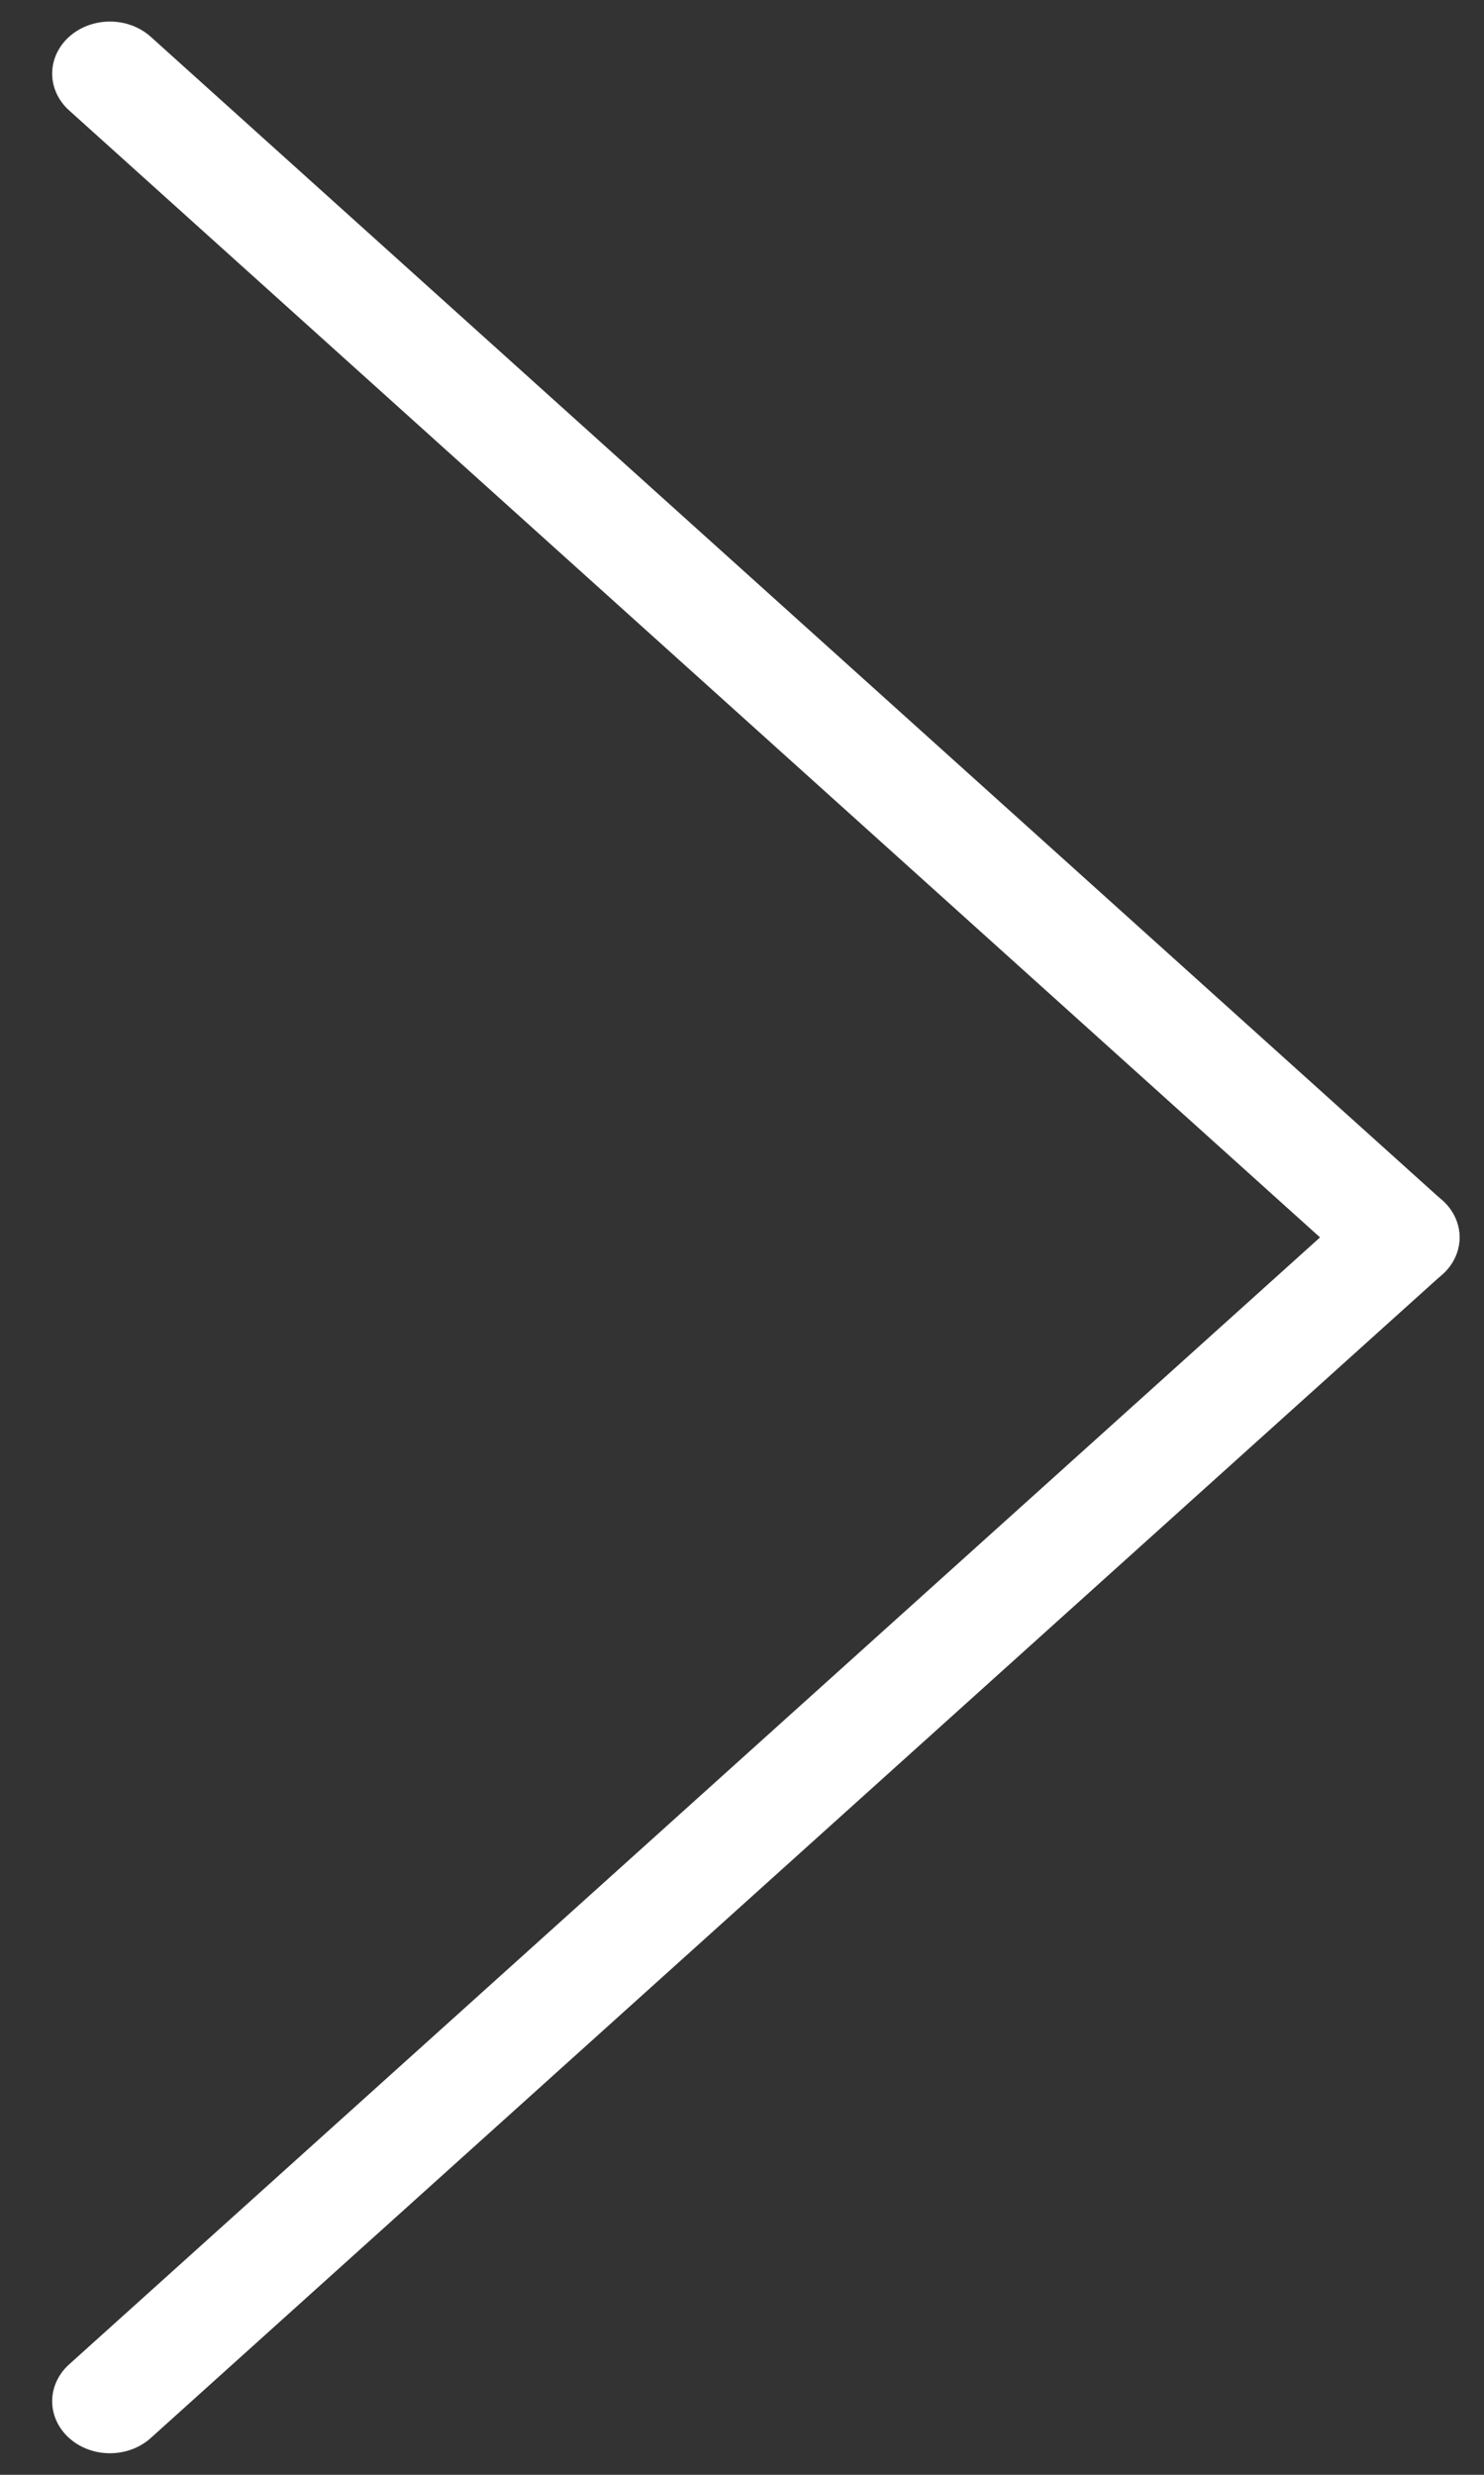 <svg width="27" height="45" fill="none" xmlns="http://www.w3.org/2000/svg"><rect width="100%" height="100%" fill="#333333" stroke="none"/><g stroke="#fff" stroke-width="2" stroke-linecap="round"><path transform="matrix(.743 -.669 .743 .669 2 45)" d="M1-1h31.634"/><path transform="matrix(.743 .669 .743 -.669 2 0)" d="M1-1h31.634"/></g></svg>
